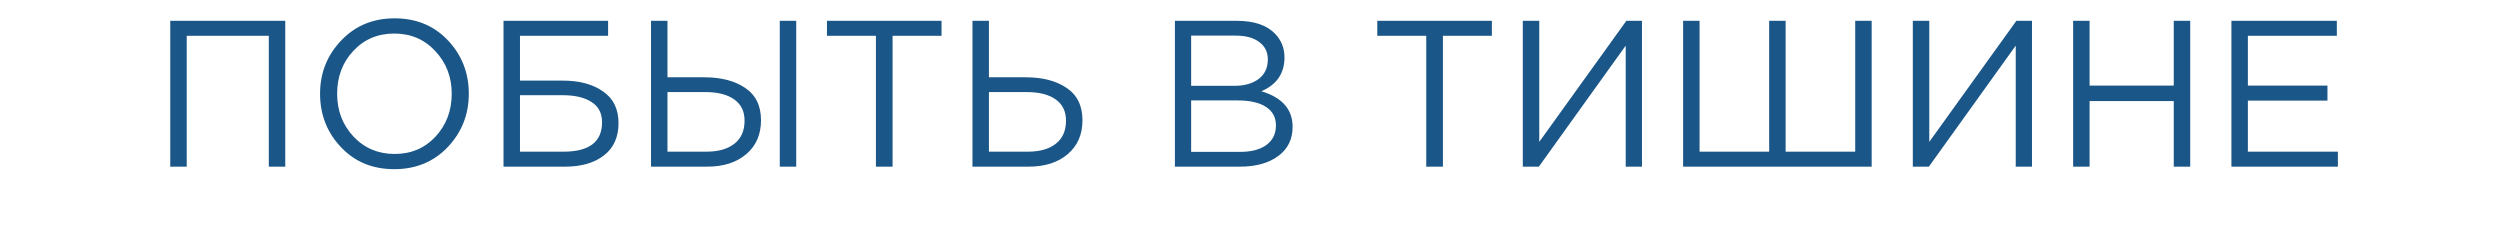 <?xml version="1.0" encoding="UTF-8"?> <svg xmlns="http://www.w3.org/2000/svg" width="300" height="30" viewBox="0 0 300 30" fill="none"><g clip-path="url(#clip0_1885_88)"><path d="M20.431 20V2.5H34.231V20H32.257V4.3H22.407V20H20.431ZM53.731 17.65C52.048 19.417 49.907 20.3 47.306 20.3C44.706 20.3 42.573 19.417 40.907 17.65C39.24 15.883 38.407 13.75 38.407 11.25C38.407 8.767 39.248 6.642 40.931 4.875C42.615 3.092 44.757 2.2 47.356 2.2C49.956 2.2 52.09 3.083 53.757 4.85C55.423 6.617 56.257 8.75 56.257 11.25C56.257 13.733 55.415 15.867 53.731 17.65ZM42.407 16.375C43.723 17.775 45.373 18.475 47.356 18.475C49.34 18.475 50.973 17.783 52.257 16.4C53.556 15 54.206 13.283 54.206 11.25C54.206 9.233 53.548 7.525 52.231 6.125C50.931 4.725 49.29 4.025 47.306 4.025C45.323 4.025 43.681 4.725 42.382 6.125C41.098 7.508 40.456 9.217 40.456 11.25C40.456 13.267 41.106 14.975 42.407 16.375ZM60.422 20V2.5H72.972V4.3H62.397V9.675H67.572C69.538 9.675 71.138 10.108 72.372 10.975C73.605 11.825 74.222 13.092 74.222 14.775C74.222 16.458 73.638 17.75 72.472 18.65C71.322 19.55 69.755 20 67.772 20H60.422ZM62.397 18.2H67.622C70.705 18.2 72.247 17.025 72.247 14.675C72.247 13.592 71.83 12.783 70.997 12.25C70.163 11.7 69.005 11.425 67.522 11.425H62.397V18.2ZM78.122 20V2.5H80.097V9.275H84.522C86.539 9.275 88.172 9.7 89.422 10.55C90.689 11.4 91.322 12.692 91.322 14.425C91.322 16.142 90.73 17.5 89.547 18.5C88.38 19.5 86.805 20 84.822 20H78.122ZM80.097 18.2H84.772C86.205 18.2 87.322 17.883 88.122 17.25C88.939 16.617 89.347 15.692 89.347 14.475C89.347 13.358 88.93 12.508 88.097 11.925C87.28 11.342 86.13 11.05 84.647 11.05H80.097V18.2ZM93.572 20V2.5H95.547V20H93.572ZM105.11 20V4.3H99.235V2.5H112.985V4.3H107.11V20H105.11ZM116.696 20V2.5H118.671V9.275H123.096C125.113 9.275 126.746 9.7 127.996 10.55C129.263 11.4 129.896 12.692 129.896 14.425C129.896 16.142 129.305 17.5 128.121 18.5C126.955 19.5 125.38 20 123.396 20H116.696ZM118.671 18.2H123.346C124.78 18.2 125.896 17.883 126.696 17.25C127.513 16.617 127.921 15.692 127.921 14.475C127.921 13.358 127.505 12.508 126.671 11.925C125.855 11.342 124.705 11.05 123.221 11.05H118.671V18.2ZM140.988 20V2.5H148.438C150.488 2.5 152.013 3.017 153.013 4.05C153.763 4.833 154.138 5.783 154.138 6.9C154.138 8.8 153.213 10.15 151.363 10.95C153.863 11.7 155.113 13.125 155.113 15.225C155.113 16.708 154.538 17.875 153.388 18.725C152.238 19.575 150.697 20 148.763 20H140.988ZM142.938 18.225H148.813C150.147 18.225 151.197 17.95 151.963 17.4C152.73 16.833 153.113 16.05 153.113 15.05C153.113 14.083 152.713 13.342 151.913 12.825C151.13 12.308 149.98 12.05 148.463 12.05H142.938V18.225ZM142.938 10.3H148.113C149.33 10.3 150.305 10.025 151.038 9.475C151.772 8.925 152.138 8.142 152.138 7.125C152.138 6.242 151.797 5.55 151.113 5.05C150.447 4.533 149.497 4.275 148.263 4.275H142.938V10.3ZM171.15 20V4.3H165.275V2.5H179.025V4.3H173.15V20H171.15ZM182.736 20V2.5H184.711V17.025L195.161 2.5H197.036V20H195.086V5.475L184.661 20H182.736ZM201.975 20V2.5H203.95V18.2H212.3V2.5H214.275V18.2H222.625V2.5H224.6V20H201.975ZM229.538 20V2.5H231.513V17.025L241.963 2.5H243.838V20H241.888V5.475L231.463 20H229.538ZM248.776 20V2.5H250.751V10.275H260.851V2.5H262.826V20H260.851V12.125H250.751V20H248.776ZM267.77 20V2.5H280.42V4.3H269.745V10.275H279.295V12.075H269.745V18.2H280.545V20H267.77Z" fill="#1A5687"></path></g><defs><clipPath id="clip0_1885_88"><rect width="300" height="30" fill="white"></rect></clipPath></defs></svg> 